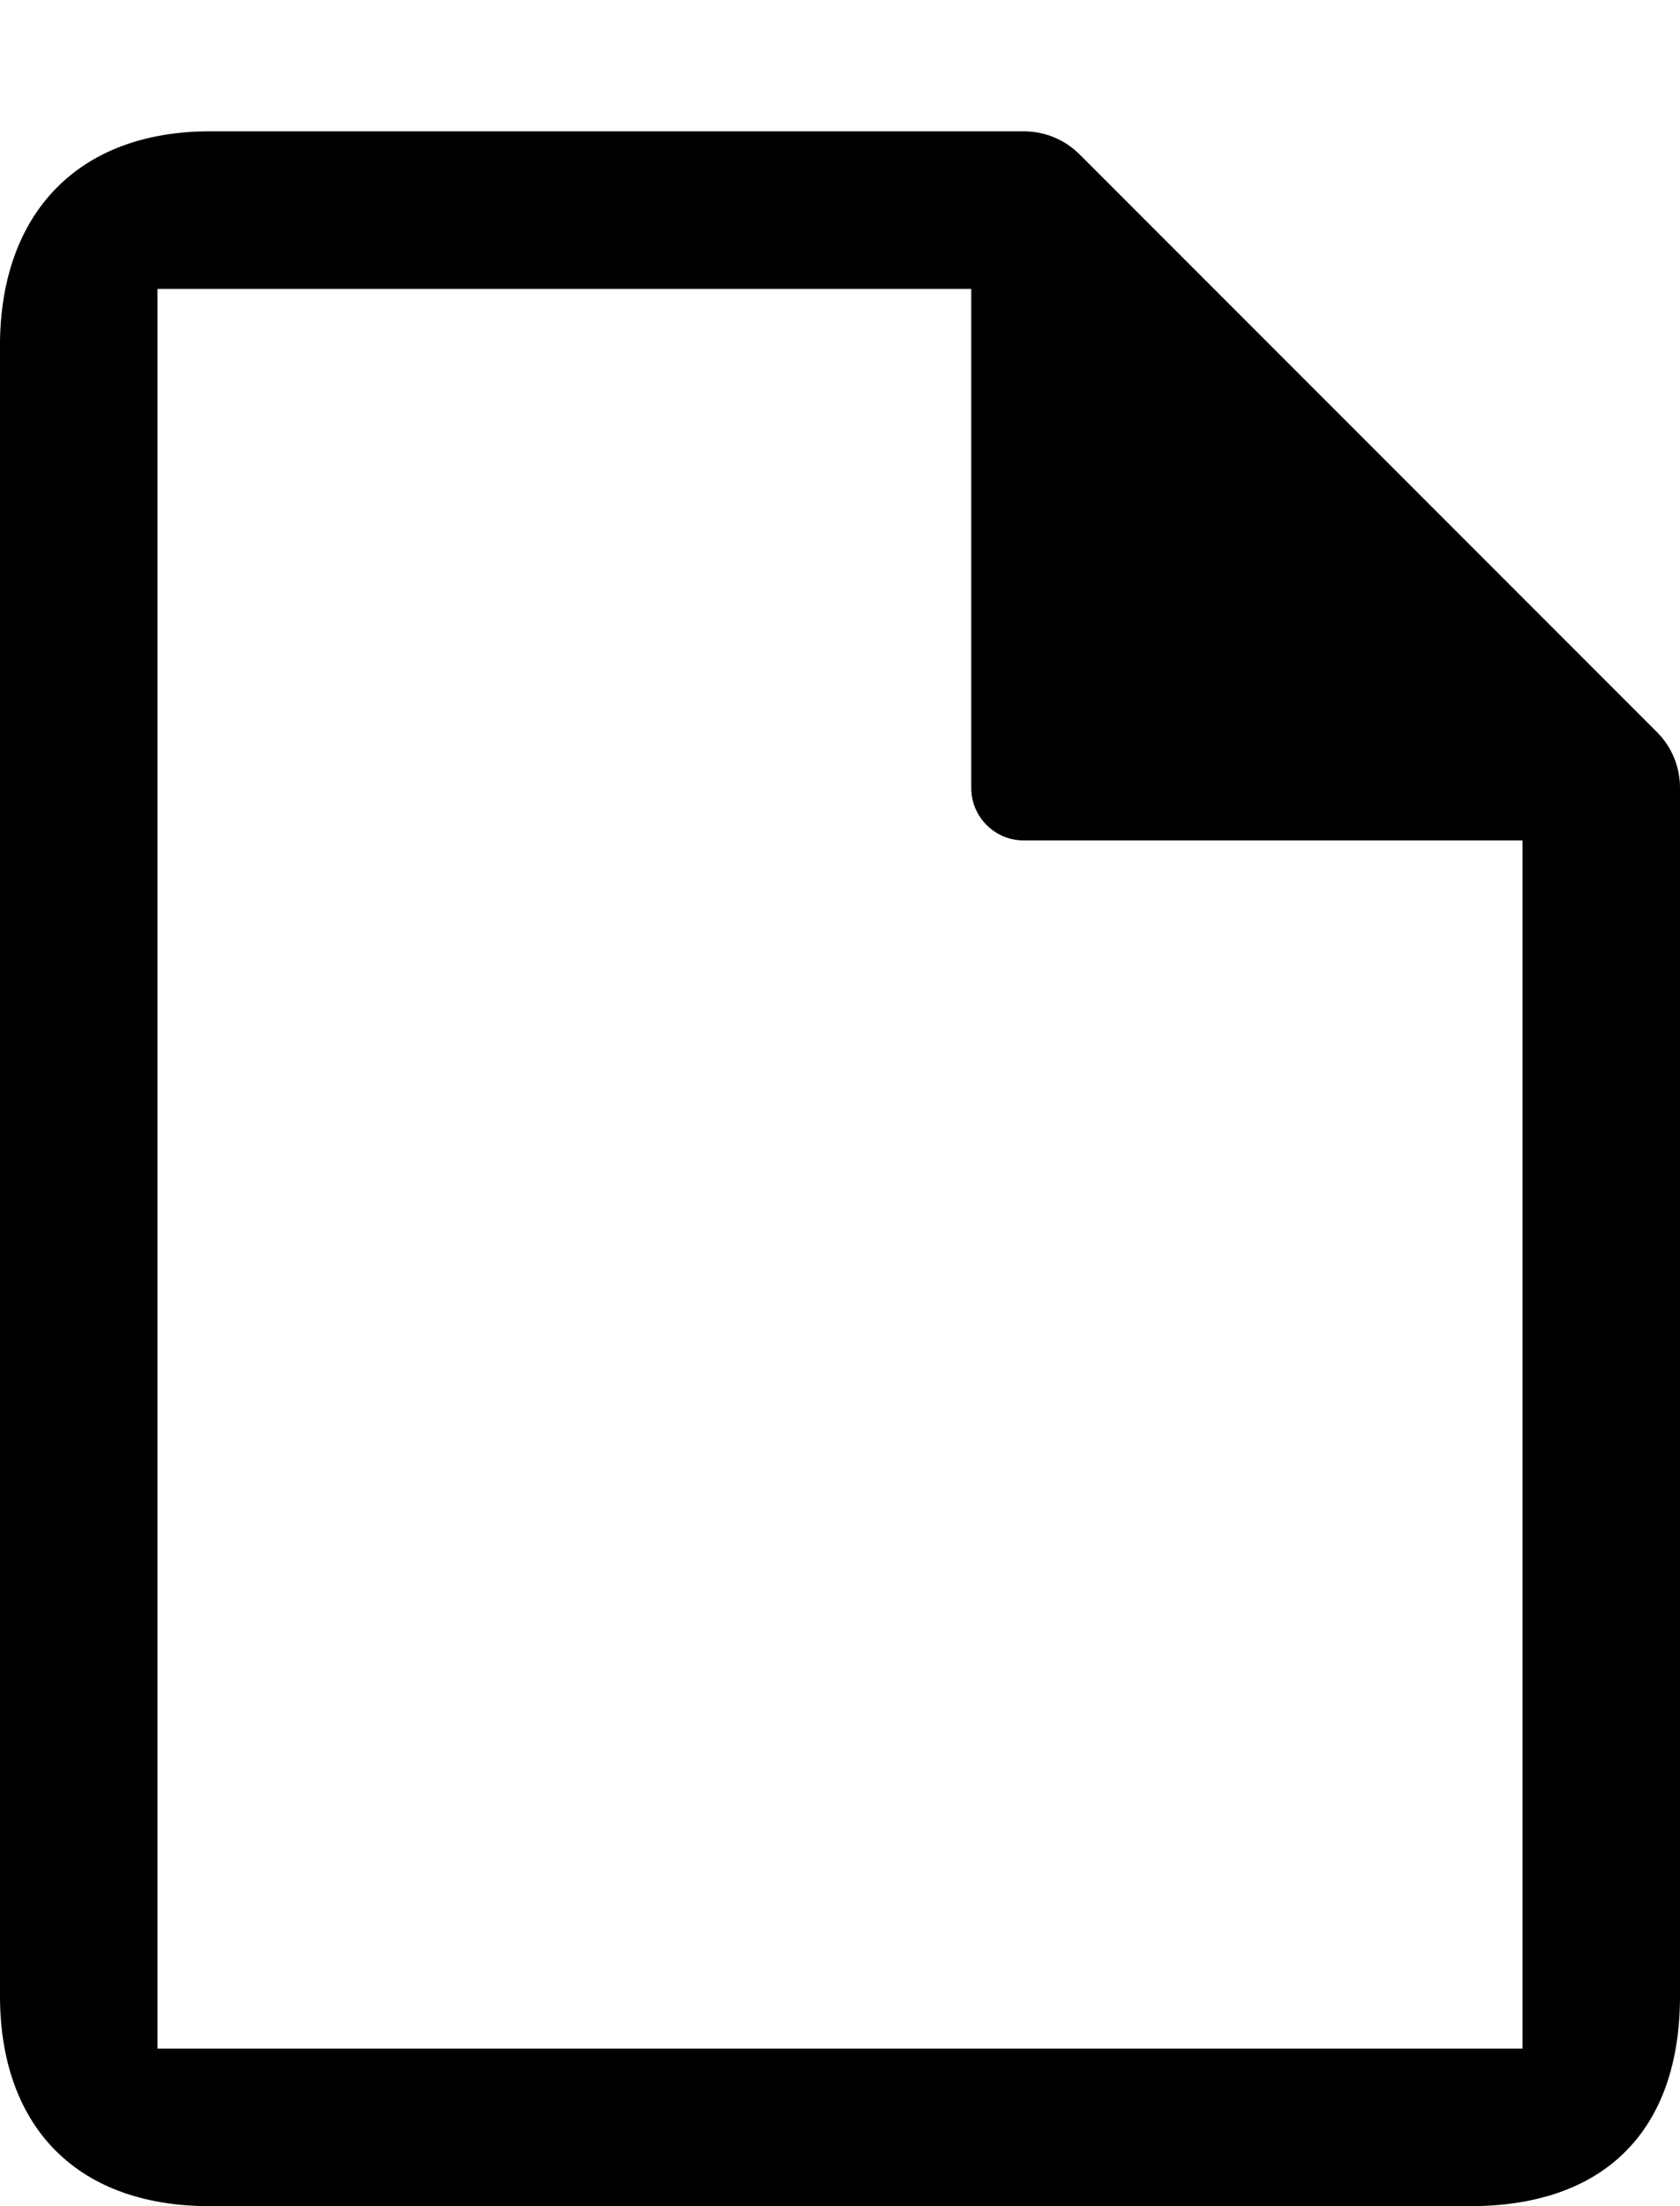 <?xml version="1.0" encoding="UTF-8"?>
<svg version="1.1" viewBox="0 0 16 21" xmlns="http://www.w3.org/2000/svg">
  <path d="m2 1.25c-1.263 0-1.984 0.786-2 2v15.75c0 1.197 0.687 2 2 2h12c1.296 0 2-0.734 2-2v-11.5c4.8e-4 -0.199-0.078-0.39-0.219-0.531l-5.5-5.5c-0.141-0.141-0.332-0.219-0.531-0.219zm-0.5 1.5h7.75v4.75c2.7e-5 0.276 0.224 0.5 0.5 0.5h4.75v11.5h-13z"/>
</svg>
